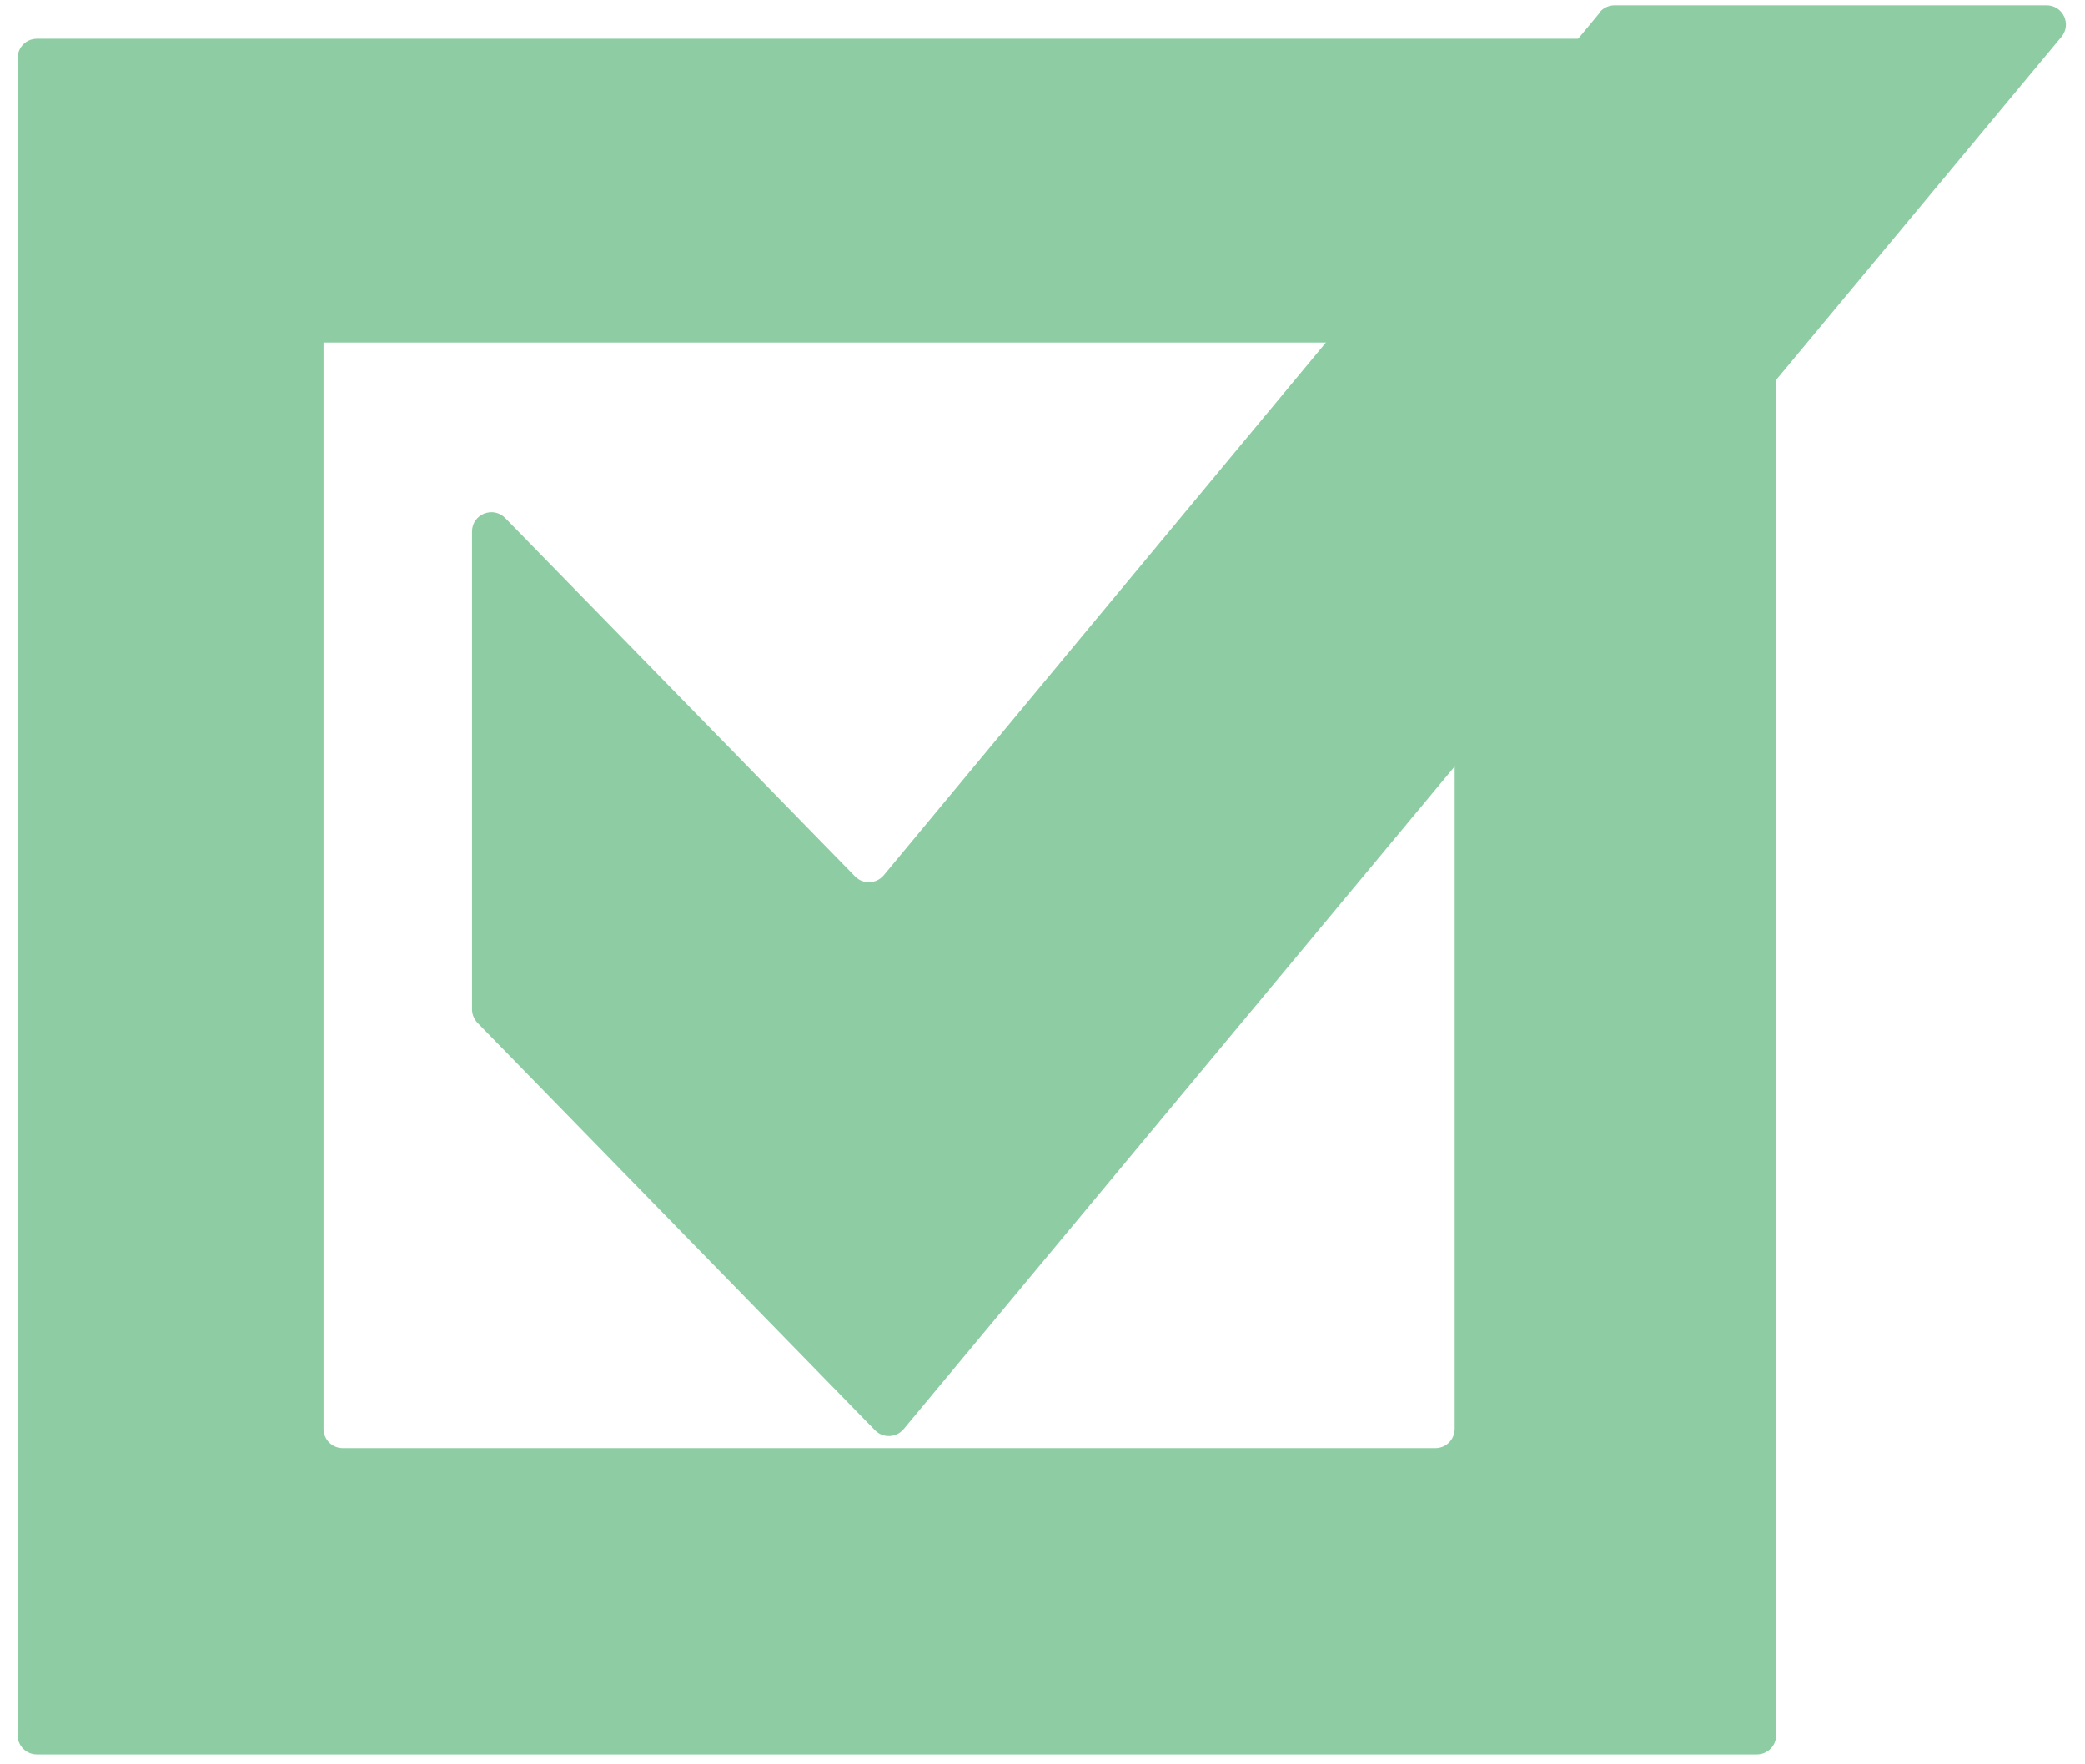 <?xml version="1.0" encoding="UTF-8"?> <svg xmlns="http://www.w3.org/2000/svg" width="91" height="77" viewBox="0 0 91 77" fill="none"><path d="M14.12 39.04V14.95H62.65C63.12 14.95 63.49 15.33 63.49 15.79V62.36C63.49 62.83 63.11 63.2 62.65 63.2H14.96C14.49 63.2 14.12 62.82 14.12 62.36V39.03V39.04ZM0.77 2.53V75.73C0.77 76.2 1.15 76.57 1.61 76.57H76.68C77.15 76.57 77.52 76.19 77.52 75.73V2.53C77.52 2.06 77.14 1.69 76.68 1.69H1.61C1.14 1.69 0.77 2.07 0.77 2.53Z" fill="#8ECDA4"></path><path d="M69.84 0.53L38.57 38.2C38.25 38.58 37.67 38.61 37.32 38.25L22.05 22.61C21.52 22.07 20.6 22.44 20.6 23.2V44.05C20.6 44.27 20.69 44.48 20.84 44.64L38.19 62.42C38.54 62.78 39.12 62.75 39.44 62.37L89.97 1.61C90.43 1.06 90.04 0.23 89.32 0.23H70.47C70.22 0.23 69.98 0.34 69.82 0.53H69.84Z" fill="#8ECDA4"></path></svg> 